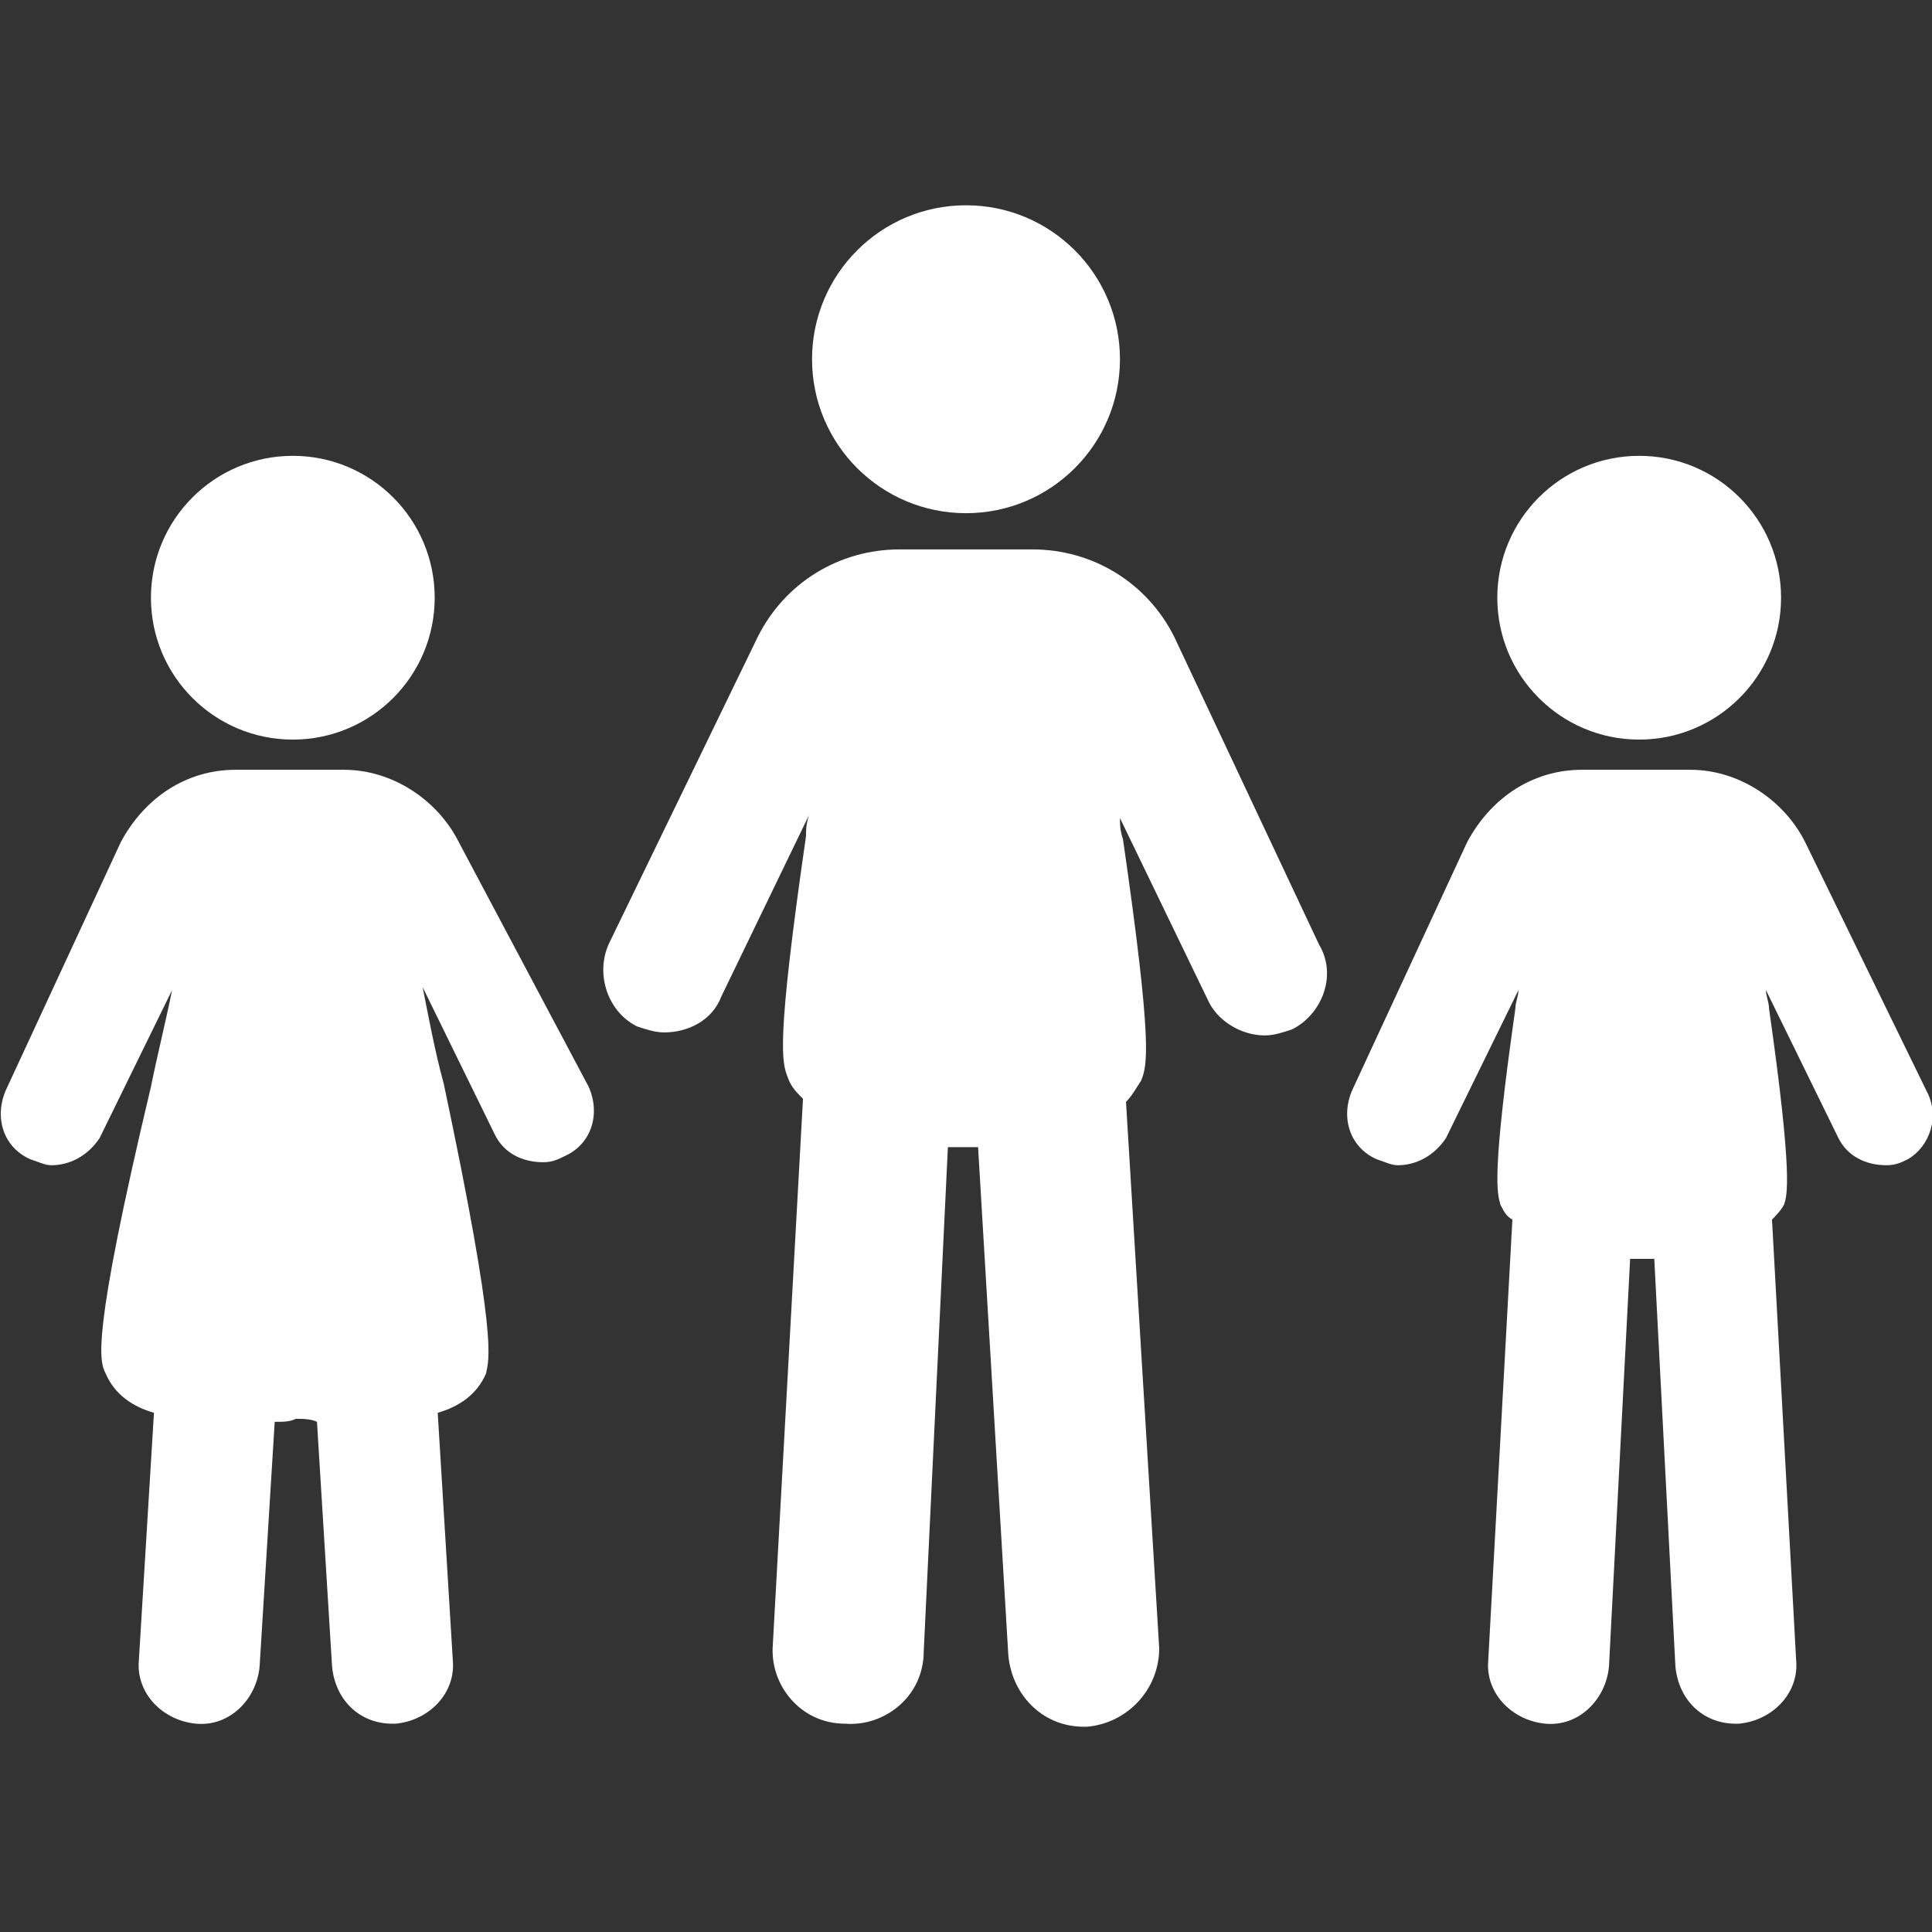 <?xml version="1.0" encoding="utf-8"?>
<!-- Generator: Adobe Illustrator 25.2.3, SVG Export Plug-In . SVG Version: 6.00 Build 0)  -->
<svg version="1.1" id="Laag_1" xmlns="http://www.w3.org/2000/svg" xmlns:xlink="http://www.w3.org/1999/xlink" x="0px" y="0px"
	 viewBox="0 0 64 64" style="enable-background:new 0 0 64 64;" xml:space="preserve">
<rect x="0" y="0" width="64" height="64" fill="#333333" stroke="none"/>
<style type="text/css">
	.st0{fill:#FFFFFF;}
</style>
<g>
	<circle class="st0" cx="54.3" cy="19.8" r="4.7"/>
	<path class="st0" d="M63.8,36.1l-4-8.2c-0.7-1.4-2.2-2.4-3.8-2.4h-3.6c-1.6,0-3,0.9-3.8,2.4l-3.8,8.2c-0.4,0.9-0.1,1.9,0.8,2.3
		c0.3,0.1,0.5,0.2,0.7,0.2c0.6,0,1.2-0.3,1.6-0.9l2.4-4.9c0,0.2-0.1,0.4-0.1,0.6c-0.8,5.6-0.6,6.1-0.5,6.5c0.1,0.2,0.2,0.4,0.4,0.5
		l-0.8,14.6c-0.1,1.1,0.8,2,1.9,2.1c1.1,0.1,2-0.8,2.1-1.9L54,41.7h0.8l0.7,13.5c0.1,1.1,0.9,1.9,2,1.9c0.1,0,0.1,0,0.1,0
		c1.1-0.1,2-1,1.9-2.1l-0.8-14.6c0.1-0.1,0.3-0.3,0.4-0.5c0.1-0.3,0.3-0.9-0.5-6.5c0-0.2-0.1-0.4-0.1-0.6l2.4,4.9
		c0.3,0.6,0.9,0.9,1.6,0.9c0.3,0,0.5-0.1,0.7-0.2C63.9,38,64.3,37,63.8,36.1z"/>
	<circle class="st0" cx="32" cy="11.9" r="5.1"/>
	<path class="st0" d="M38.9,21.1c-0.9-1.8-2.7-2.9-4.7-2.9h-4.4c-2,0-3.8,1.1-4.7,2.9l-4.9,10.1c-0.5,1-0.1,2.3,0.9,2.8
		c0.3,0.1,0.6,0.2,0.9,0.2c0.8,0,1.6-0.4,1.9-1.2l2.9-6c-0.1,0.3-0.1,0.5-0.1,0.7c-1,6.9-0.8,7.5-0.6,8c0.1,0.3,0.3,0.5,0.5,0.7
		l-1,18.1c-0.1,1.3,0.9,2.6,2.4,2.6c1.3,0.1,2.6-0.9,2.6-2.4L31.4,38h1l1,16.8c0.1,1.3,1.1,2.4,2.5,2.4c0.1,0,0.1,0,0.1,0
		c1.3-0.1,2.4-1.2,2.4-2.6l-1.1-18.1c0.2-0.2,0.3-0.4,0.5-0.7c0.2-0.5,0.4-1.1-0.6-8c-0.1-0.3-0.1-0.5-0.1-0.7l2.9,6
		c0.3,0.7,1.1,1.2,1.9,1.2c0.3,0,0.6-0.1,0.9-0.2c1-0.5,1.5-1.8,0.9-2.8L38.9,21.1z"/>
	<circle class="st0" cx="9.7" cy="19.8" r="4.7"/>
	<path class="st0" d="M15.2,27.9c-0.7-1.4-2.2-2.4-3.8-2.4H7.8c-1.6,0-3,0.9-3.8,2.4l-3.8,8.2C-0.2,37,0.1,38,1,38.4
		c0.3,0.1,0.5,0.2,0.7,0.2c0.6,0,1.2-0.3,1.6-0.9l2.4-4.9c-0.2,1-0.5,2.2-0.7,3.2c-2,8.4-1.7,9.1-1.5,9.5c0.3,0.7,0.9,1.1,1.6,1.3
		l-0.5,8.2c-0.1,1.1,0.8,2,1.9,2.1s2-0.8,2.1-1.9l0.5-8.1c0.3,0,0.5,0,0.7-0.1c0.2,0,0.5,0,0.7,0.1l0.5,8.1c0.1,1.1,0.9,1.9,2,1.9
		c0.1,0,0.1,0,0.1,0c1.1-0.1,2-1,1.9-2.1l-0.5-8.2c0.7-0.2,1.3-0.6,1.6-1.3c0.1-0.5,0.4-1.1-1.4-9.6c-0.3-1.1-0.5-2.2-0.7-3.2
		l2.4,4.9c0.3,0.6,0.9,0.9,1.6,0.9c0.3,0,0.5-0.1,0.7-0.2c0.9-0.4,1.2-1.4,0.8-2.3L15.2,27.9z"/>
</g>
</svg>
